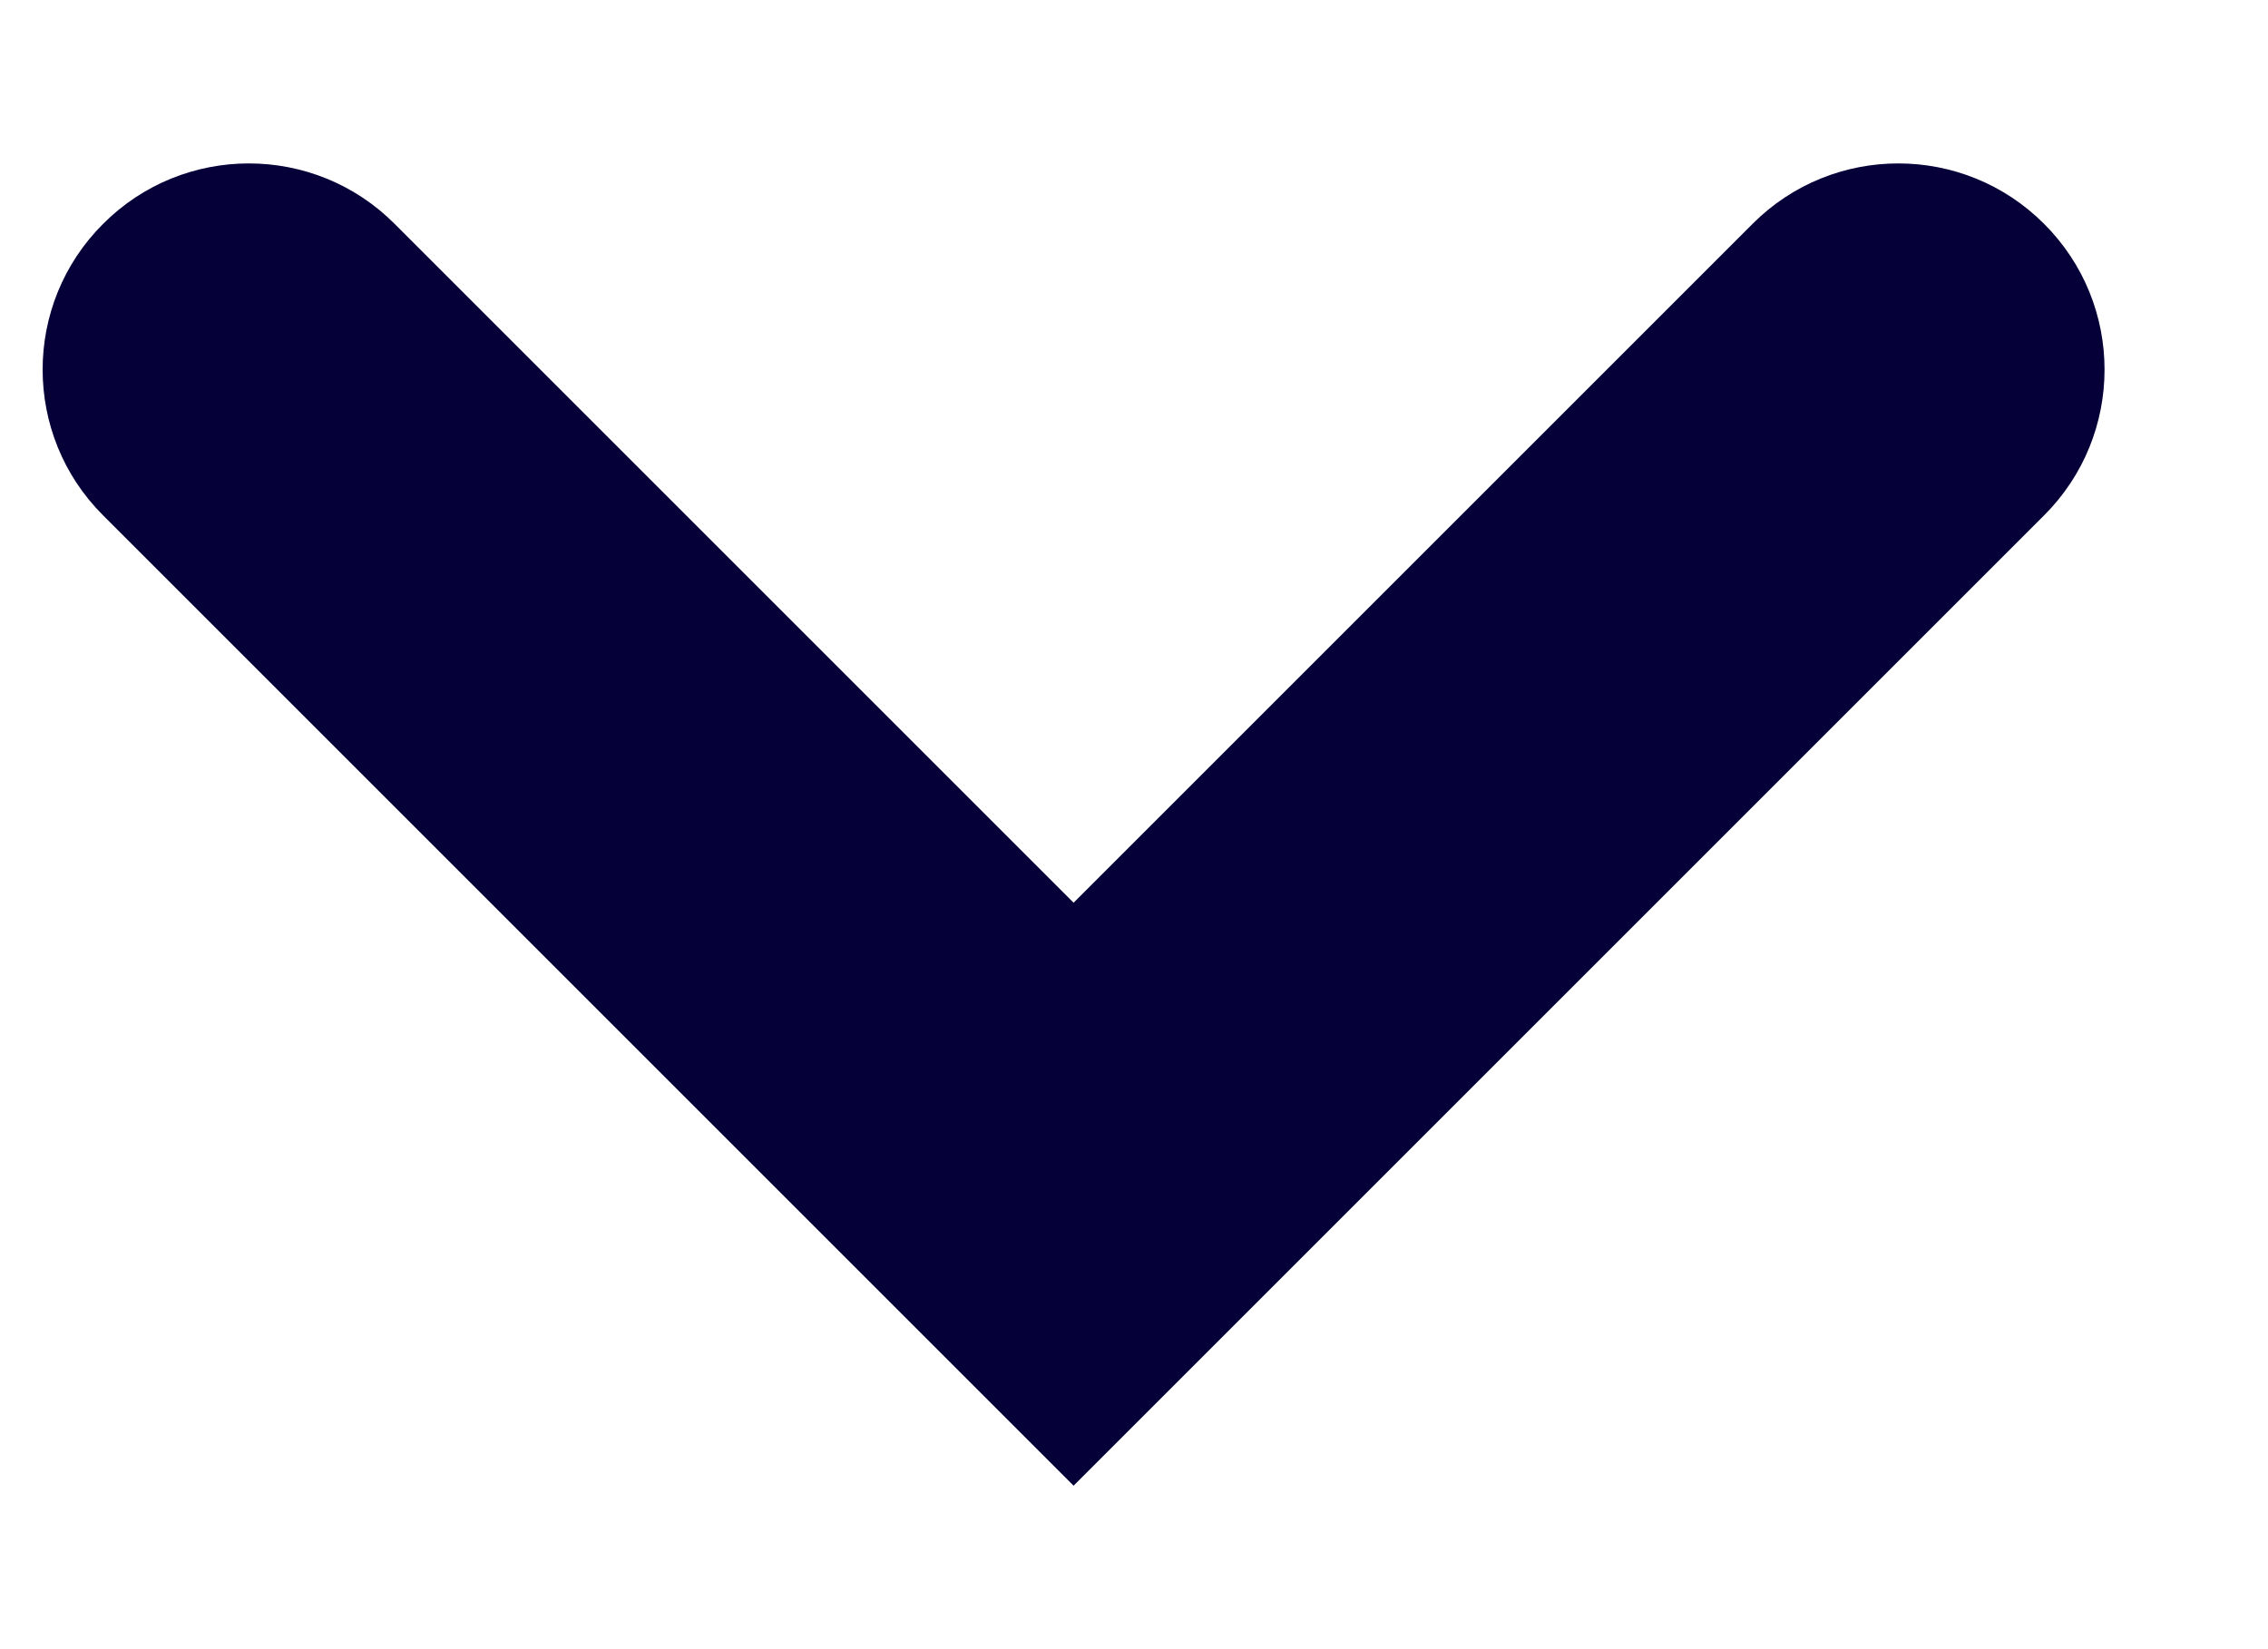<svg width="11" height="8" viewBox="0 0 11 8" fill="none" xmlns="http://www.w3.org/2000/svg">
<path fill-rule="evenodd" clip-rule="evenodd" d="M9.914 1.086C10.305 1.476 10.305 2.11 9.914 2.5L5.207 7.207L0.5 2.5C0.109 2.11 0.109 1.476 0.5 1.086C0.89 0.695 1.524 0.695 1.914 1.086L5.207 4.379L8.5 1.086C8.89 0.695 9.524 0.695 9.914 1.086Z" fill="#050038"/>
</svg>
